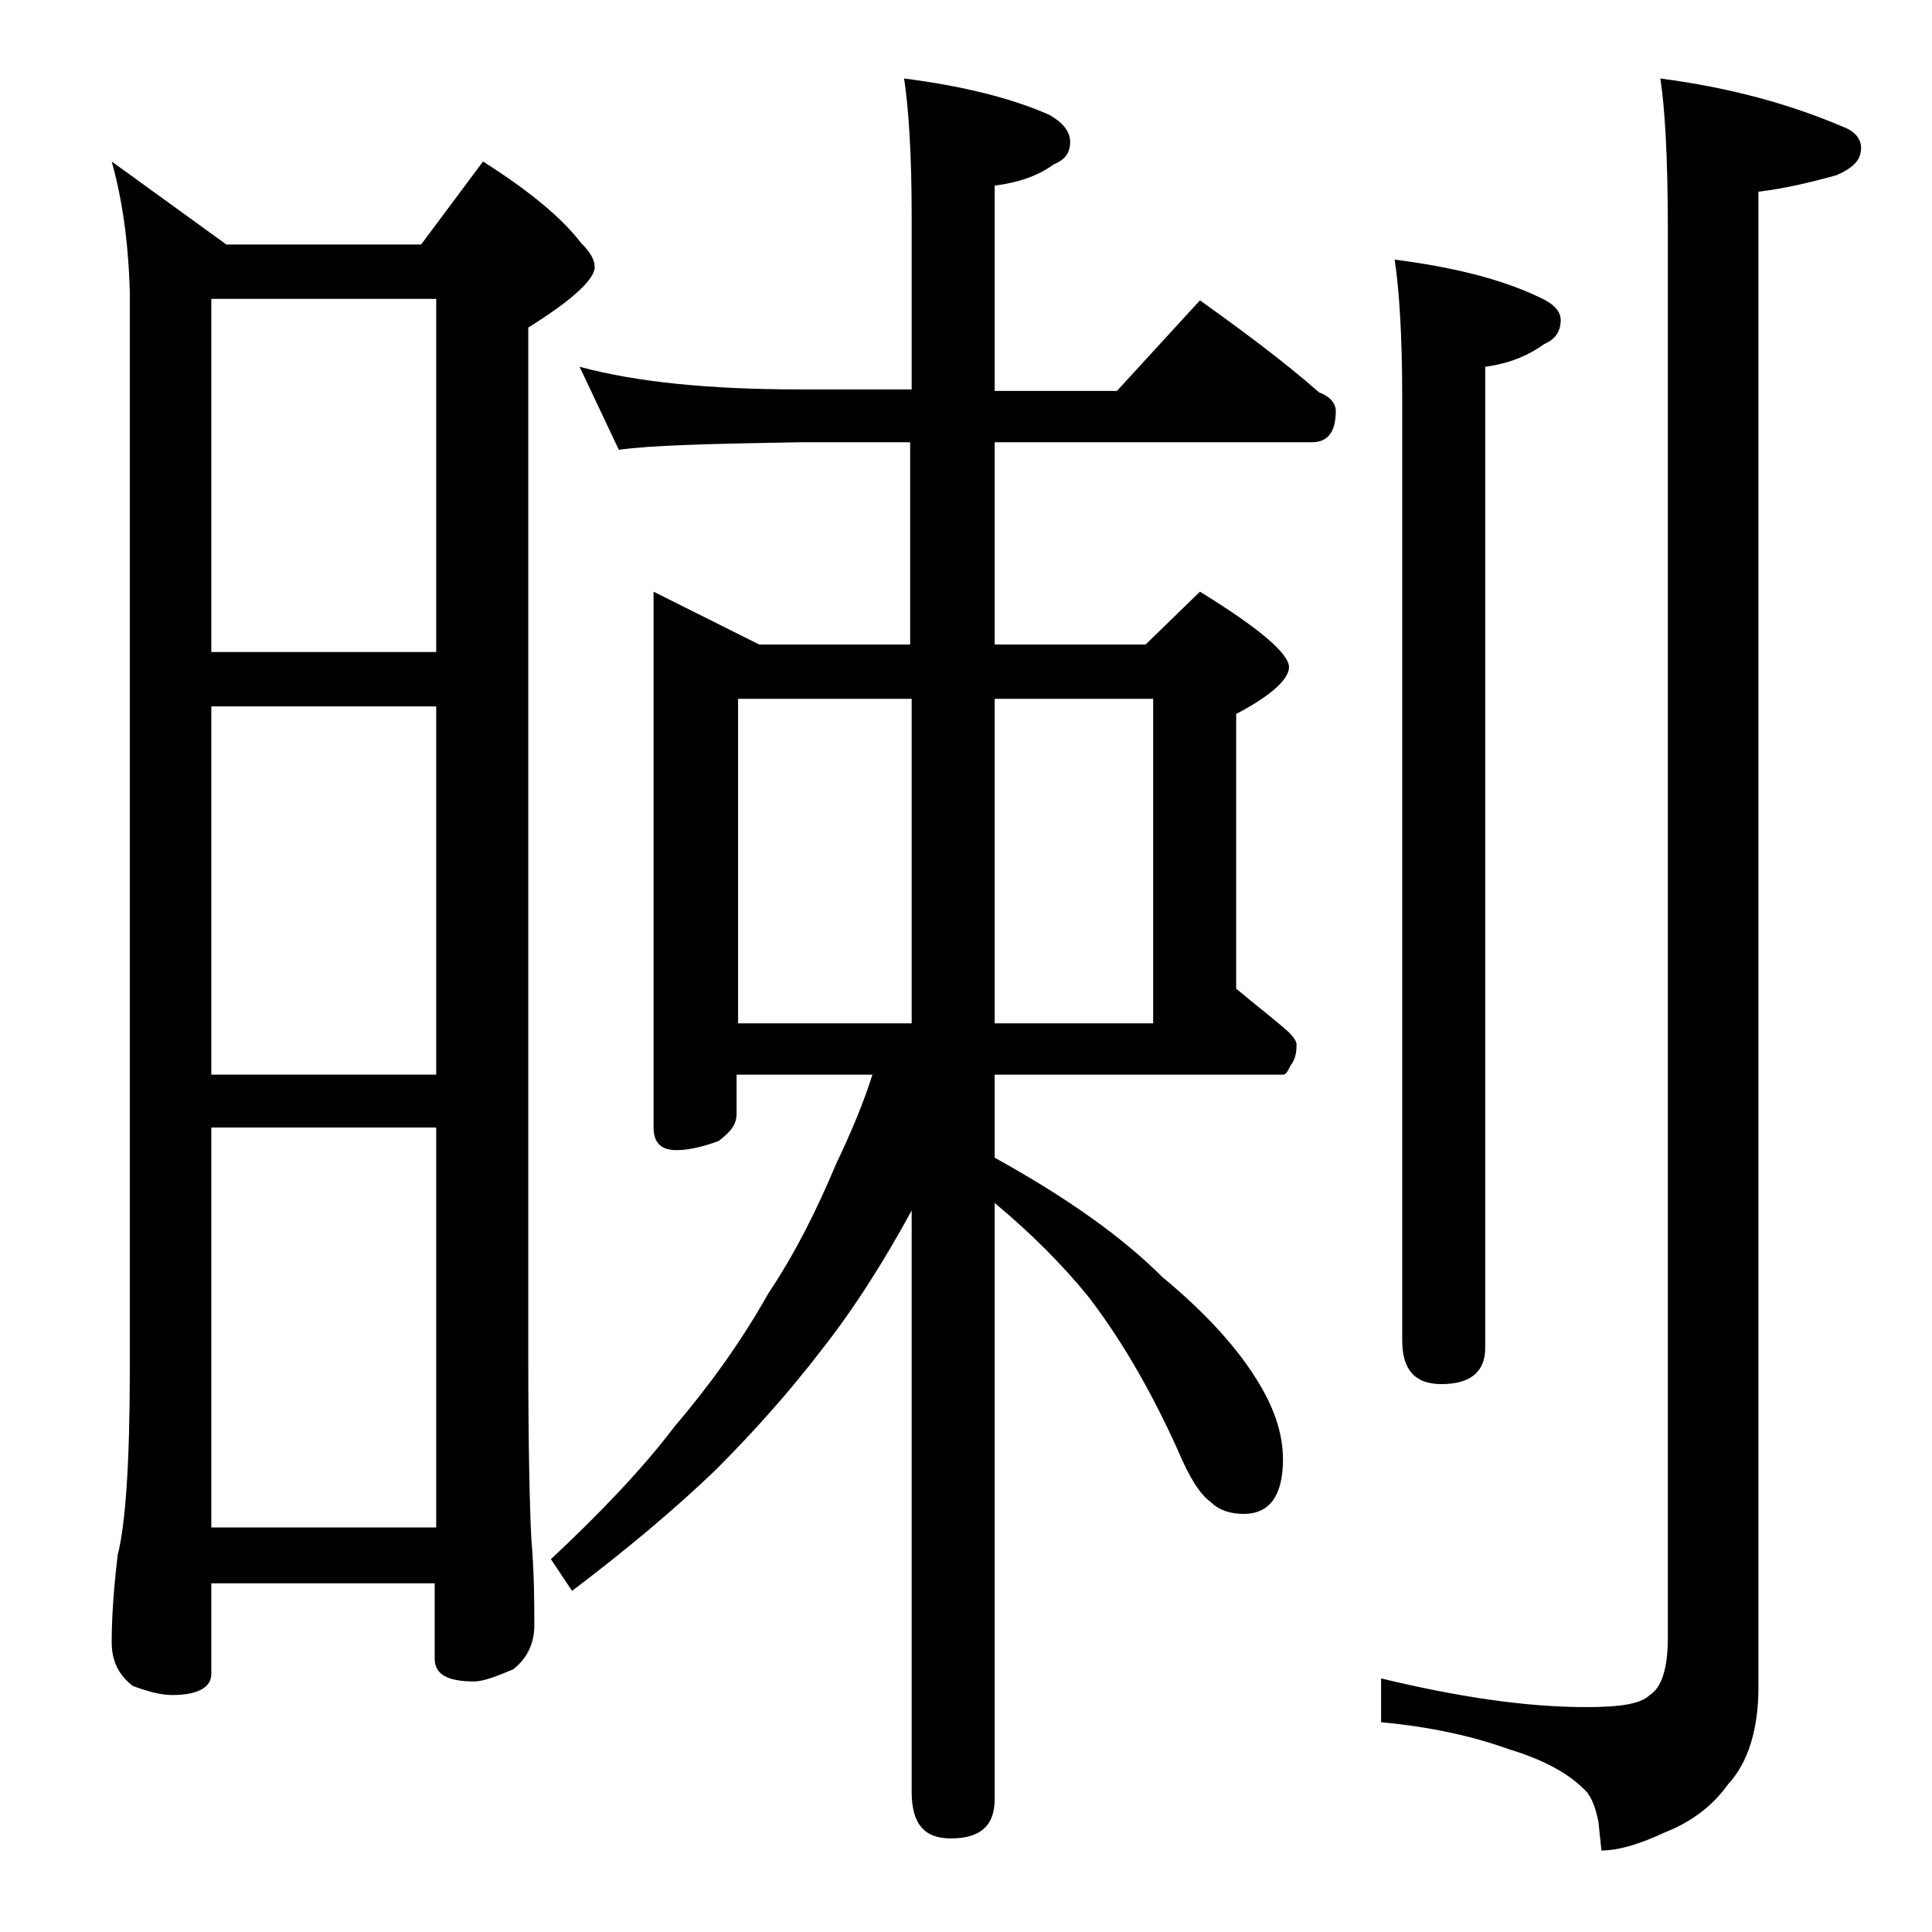 <?xml version="1.0" encoding="utf-8"?>
<!-- Generator: Adobe Illustrator 18.0.0, SVG Export Plug-In . SVG Version: 6.00 Build 0)  -->
<!DOCTYPE svg PUBLIC "-//W3C//DTD SVG 1.1//EN" "http://www.w3.org/Graphics/SVG/1.1/DTD/svg11.dtd">
<svg version="1.1" id="Layer_1" xmlns="http://www.w3.org/2000/svg" xmlns:xlink="http://www.w3.org/1999/xlink" x="0px" y="0px"
	 viewBox="0 0 128 128" enable-background="new 0 0 128 128" xml:space="preserve">
<path d="M7.4,10.7l7.6,5.5h12.9l4.1-5.5c3,1.9,5.2,3.7,6.5,5.4c0.6,0.6,0.9,1.1,0.9,1.6c0,0.8-1.5,2.2-4.4,4v68.1
	c0,6.2,0.1,10.2,0.2,12.1c0.2,2.4,0.2,4.3,0.2,5.8c0,1.2-0.5,2.2-1.4,2.9c-1.2,0.5-2,0.8-2.6,0.8c-1.8,0-2.6-0.5-2.6-1.5v-5H14v6
	c0,0.9-0.9,1.4-2.6,1.4c-0.7,0-1.5-0.2-2.6-0.6c-0.9-0.7-1.4-1.6-1.4-2.9c0-1.4,0.1-3.3,0.4-5.8c0.5-1.9,0.8-6,0.8-12.2V19.3
	C8.5,16,8.1,13.2,7.4,10.7z M14,43.2h14.9V19.8H14V43.2z M14,71.2h14.9V46.8H14V71.2z M14,101.2h14.9V74.7H14V101.2z M38.4,24.3
	c3.7,1,8.5,1.5,14.6,1.5h7.4V14.3c0-4.1-0.2-7.1-0.5-9.1c3.9,0.5,7.1,1.3,9.6,2.4c0.9,0.5,1.4,1.1,1.4,1.8c0,0.8-0.4,1.2-1.1,1.5
	c-1.1,0.8-2.4,1.2-3.9,1.4v13.6H74l5.5-6c2.8,2,5.5,4,7.9,6.1c0.8,0.3,1.1,0.8,1.1,1.2c0,1.4-0.5,2.1-1.6,2.1h-21v13.4h10l3.6-3.5
	c3.9,2.4,5.9,4.1,5.9,5c0,0.8-1.2,1.9-3.5,3.1v18.2c1.3,1.1,2.5,2,3.5,2.9c0.3,0.3,0.5,0.6,0.5,0.8c0,0.6-0.1,1-0.4,1.4
	c-0.2,0.4-0.3,0.6-0.5,0.6H65.9v5.5c4.7,2.6,8.4,5.2,11.1,7.9c2.9,2.4,5.1,4.8,6.5,7.2c1,1.7,1.5,3.3,1.5,4.9c0,2.4-0.9,3.6-2.6,3.6
	c-0.8,0-1.6-0.2-2.2-0.8C79.5,99,78.8,97.9,78,96c-1.9-4.2-3.9-7.5-5.9-10.1c-1.7-2.1-3.8-4.2-6.2-6.2v39.5c0,1.8-1,2.6-2.9,2.6
	c-1.8,0-2.6-1-2.6-3.1V80.2c-1.8,3.3-3.8,6.5-6.1,9.4c-2,2.6-4.3,5.2-6.9,7.8c-2.6,2.5-5.8,5.2-9.5,8l-1.4-2.1c3.2-3,6-5.9,8.2-8.8
	c2.3-2.7,4.4-5.6,6.2-8.8c1.8-2.7,3.2-5.5,4.5-8.6c1-2.1,1.8-4,2.4-5.9h-9v2.6c0,0.7-0.4,1.2-1.2,1.8c-1.1,0.4-2,0.6-2.8,0.6
	c-1,0-1.5-0.5-1.5-1.5V39.2l7,3.5h10V29.3H53c-5.9,0.1-9.9,0.2-12,0.5L38.4,24.3z M48.9,67.8h11.5V46.3H48.9V67.8z M65.9,46.3v21.5
	h10.5V46.3H65.9z M110,5.2c4.6,0.6,8.6,1.7,12.1,3.2c0.8,0.3,1.2,0.8,1.2,1.4c0,0.8-0.5,1.3-1.6,1.8c-1.8,0.5-3.5,0.9-5.2,1.1v99.1
	c0,2.8-0.7,5-2,6.4c-1,1.4-2.4,2.5-4.2,3.2c-1.7,0.8-3.1,1.2-4.2,1.2l-0.2-1.9c-0.2-1-0.5-1.8-1-2.2c-1-1-2.6-1.9-4.9-2.6
	c-2.5-0.9-5.3-1.5-8.5-1.8v-2.9c5,1.2,9.5,1.9,13.6,1.9c2.2,0,3.6-0.2,4.2-0.8c0.8-0.5,1.2-1.8,1.2-3.8V15.3
	C110.5,10.4,110.3,7.1,110,5.2z M92.4,17.2c3.9,0.5,7.1,1.3,9.6,2.5c0.9,0.4,1.4,0.9,1.4,1.5c0,0.8-0.4,1.3-1.1,1.6
	c-1.1,0.8-2.4,1.3-3.9,1.5v65c0,1.6-1,2.4-2.9,2.4c-1.8,0-2.6-1-2.6-2.9V26.3C92.9,22.2,92.7,19.2,92.4,17.2z"/>
</svg>
